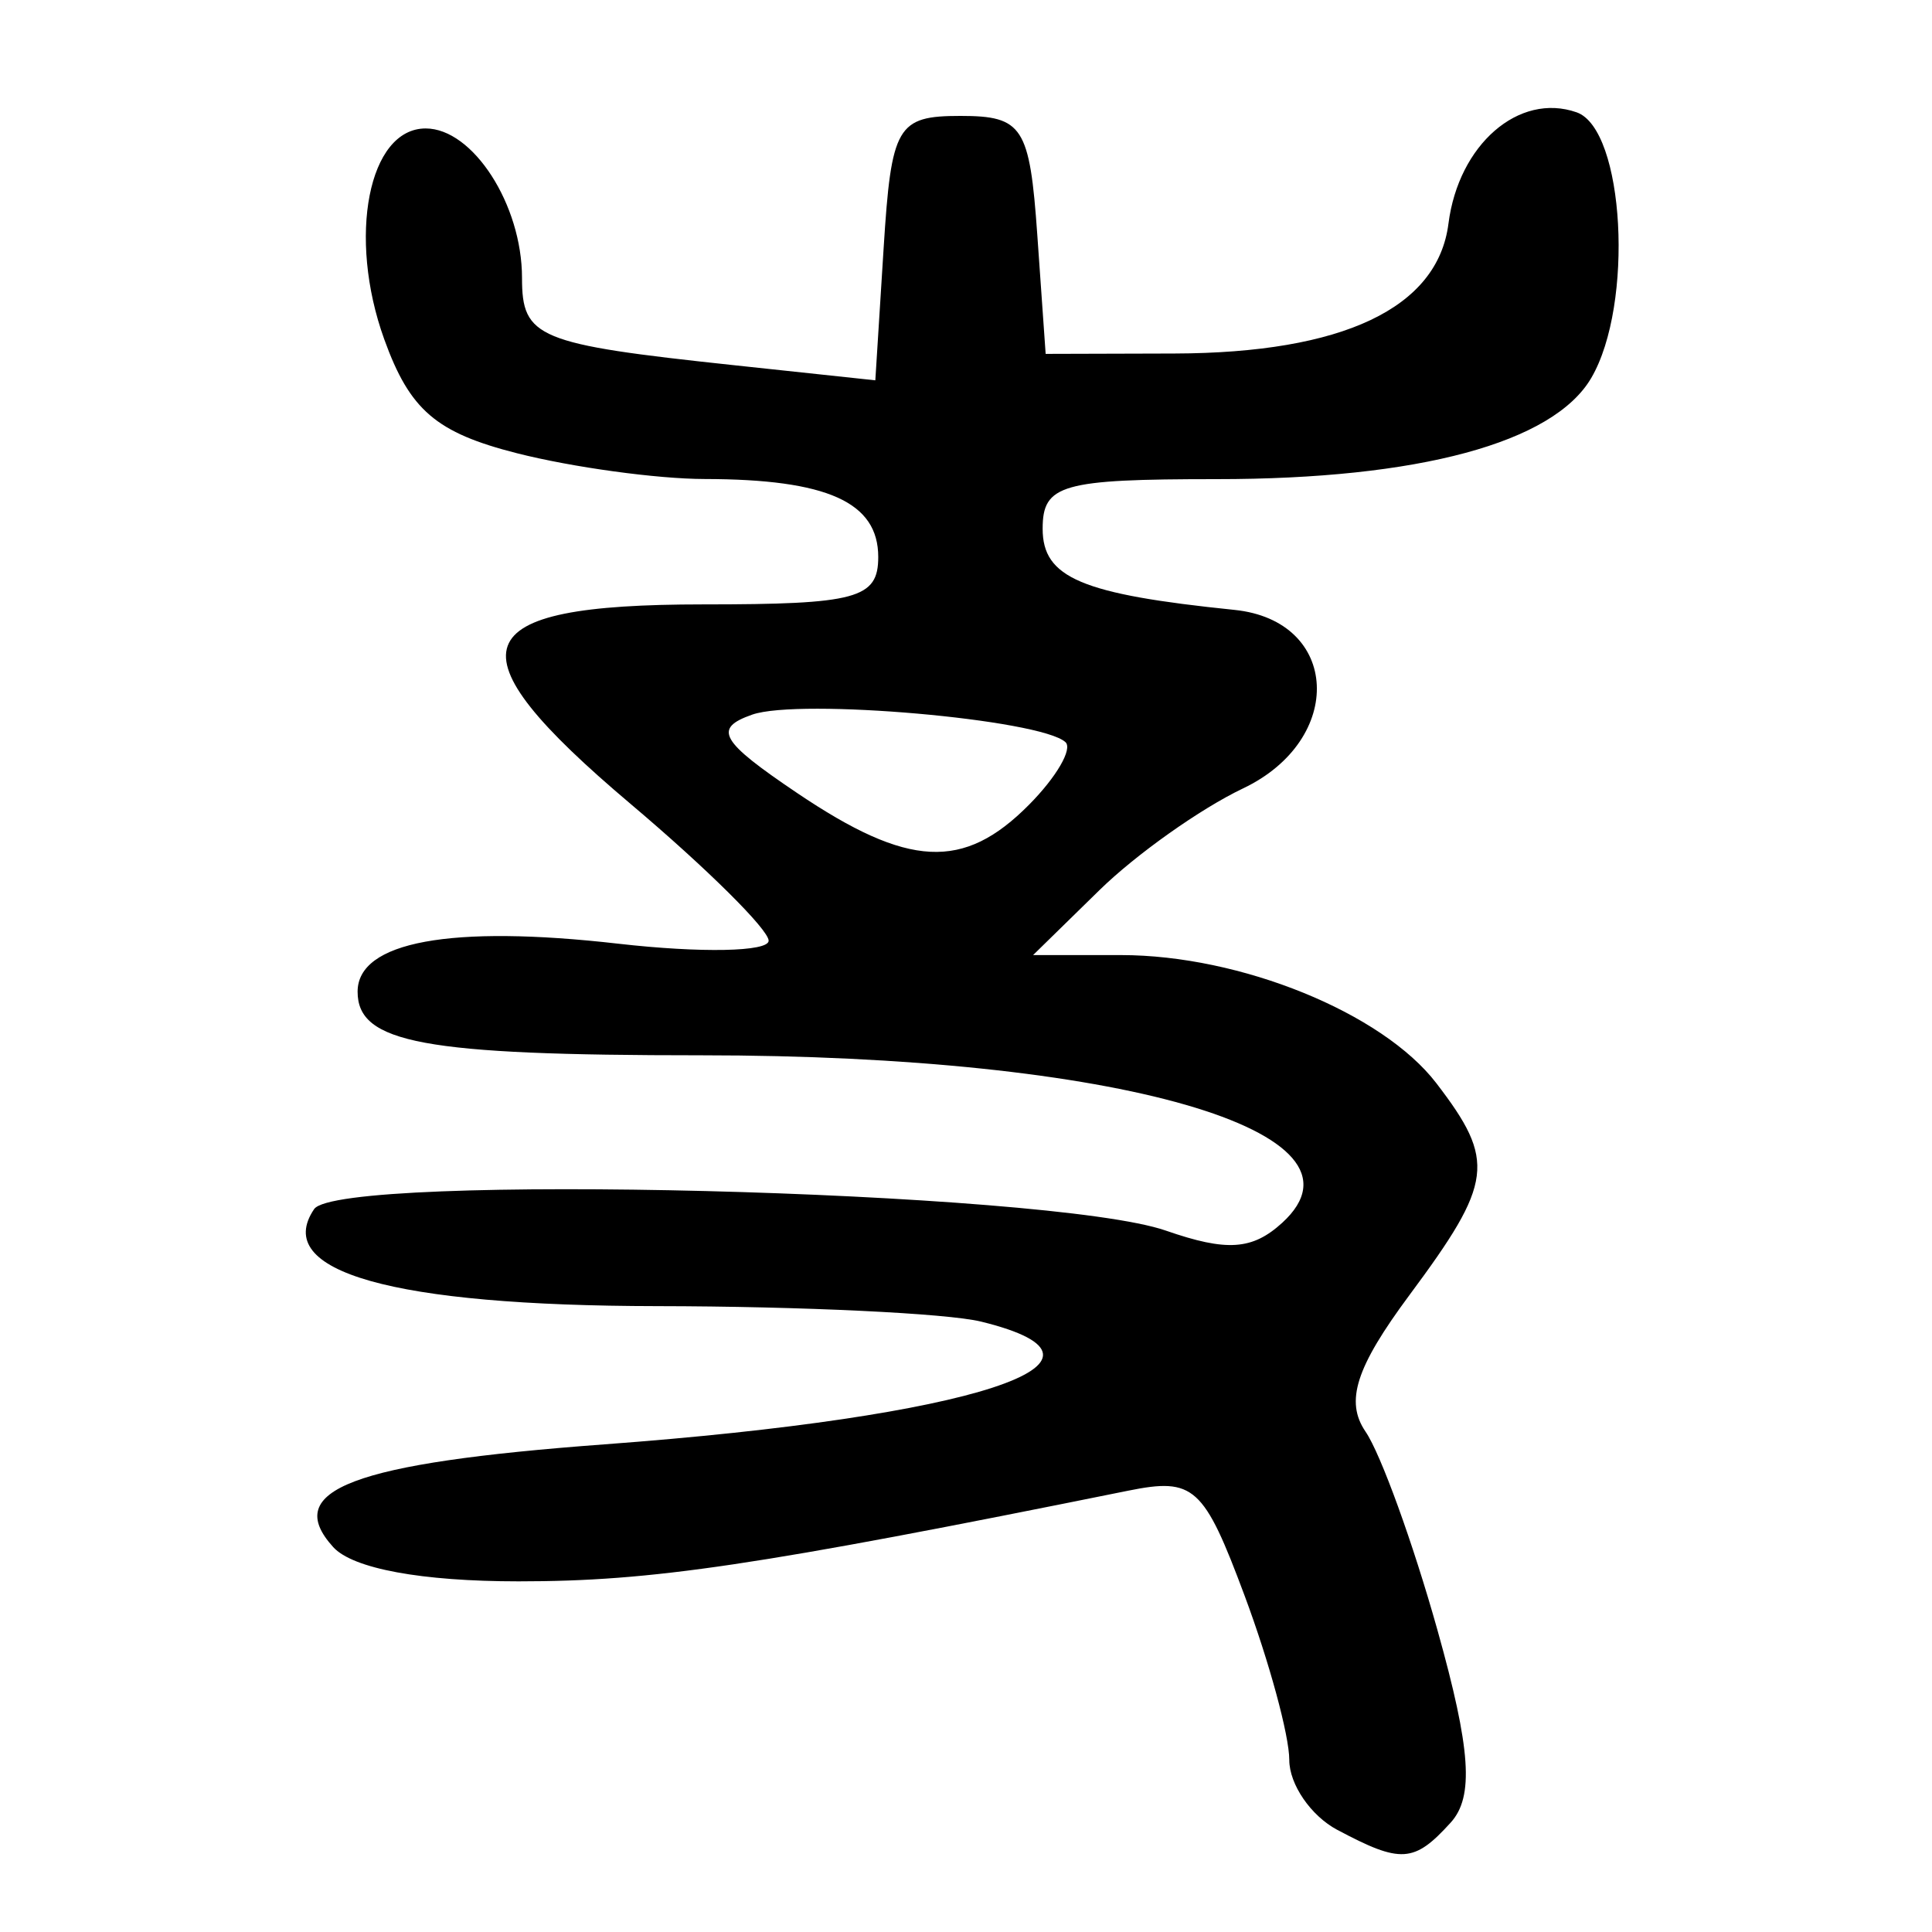 <?xml version="1.0" encoding="UTF-8" standalone="no"?>
<!-- Created with Inkscape (http://www.inkscape.org/) -->

<svg
   xmlns:dc="http://purl.org/dc/elements/1.1/"
   xmlns:cc="http://creativecommons.org/ns#"
   xmlns:rdf="http://www.w3.org/1999/02/22-rdf-syntax-ns#"
   xmlns:svg="http://www.w3.org/2000/svg"
   xmlns="http://www.w3.org/2000/svg"
   xmlns:sodipodi="http://sodipodi.sourceforge.net/DTD/sodipodi-0.dtd"
   xmlns:inkscape="http://www.inkscape.org/namespaces/inkscape"
   width="300"
   height="300"
   id="svg2"
   version="1.1"
   inkscape:version="0.48.2 r9819"
   sodipodi:docname="事-seal.svg">
  <defs
     id="defs4" />
  <sodipodi:namedview
     id="base"
     pagecolor="#ffffff"
     bordercolor="#666666"
     borderopacity="1.0"
     inkscape:pageopacity="0.0"
     inkscape:pageshadow="2"
     inkscape:zoom="1.979899"
     inkscape:cx="151.02108"
     inkscape:cy="149.30463"
     inkscape:document-units="px"
     inkscape:current-layer="layer1"
     showgrid="false"
     inkscape:window-width="1280"
     inkscape:window-height="999"
     inkscape:window-x="0"
     inkscape:window-y="24"
     inkscape:window-maximized="1" />
  <g
     inkscape:label="Calque 1"
     inkscape:groupmode="layer"
     id="layer1"
     transform="translate(0,-752.362)">
    <path
       style="fill:#000000"
       d="m 207.645,1036.499 c -4.095,-2.181 -7.446,-7.067 -7.446,-10.858 0,-3.791 -3.117,-15.256 -6.927,-25.477 -6.34,-17.008 -7.872,-18.392 -18.084,-16.329 -57.894,11.698 -73.9,14.078 -94.671,14.078 -15.062,0 -25.738,-1.973 -28.775,-5.319 -8.054,-8.871 2.969,-13.05 42.082,-15.951 57.441,-4.262 83.831,-12.861 58.506,-19.066 -5.266,-1.29 -27.877,-2.369 -50.247,-2.399 -41.186,-0.054 -59.884,-5.337 -53.308,-15.063 3.847,-5.69 114.307,-2.904 132.261,3.336 9.462,3.288 13.434,3.019 18.076,-1.224 15.515,-14.183 -25.506,-25.999 -90.257,-25.999 -43.106,0 -53.326,-1.893 -53.326,-9.878 0,-7.765 14.442,-10.425 40.466,-7.452 12.847,1.467 23.359,1.259 23.359,-0.463 0,-1.722 -9.632,-11.268 -21.405,-21.214 -28.598,-24.16 -26.119,-31.008 11.223,-31.008 23.853,0 27.202,-0.907 27.202,-7.363 0,-8.517 -7.921,-12.076 -26.942,-12.107 -7.414,-0.012 -20.53,-1.812 -29.147,-3.999 -12.566,-3.191 -16.645,-6.69 -20.616,-17.689 -5.75,-15.926 -2.448,-32.747 6.428,-32.747 7.334,0 14.961,11.829 14.961,23.205 0,9.312 2.367,10.291 32.75,13.54 l 22.112,2.365 1.29,-20.528 c 1.193,-18.988 2.088,-20.528 11.928,-20.528 9.672,0 10.755,1.678 11.934,18.476 l 1.297,18.476 19.978,-0.057 c 26.17,-0.075 40.897,-7.053 42.569,-20.169 1.566,-12.282 10.945,-20.426 19.904,-17.283 7.438,2.609 8.939,29.858 2.272,41.246 -5.897,10.073 -26.773,15.712 -58.167,15.712 -24.099,0 -27.023,0.834 -27.023,7.705 0,7.617 6.03,10.167 29.785,12.599 16.382,1.677 17.263,20.145 1.323,27.725 -6.578,3.128 -16.602,10.23 -22.276,15.781 l -10.315,10.094 13.643,0 c 18.566,0 40.588,8.949 48.981,19.903 9.258,12.082 8.844,15.342 -4.17,32.873 -8.34,11.235 -10.041,16.528 -6.825,21.236 2.356,3.449 7.38,17.319 11.165,30.822 5.183,18.493 5.688,25.864 2.049,29.873 -5.689,6.267 -7.712,6.396 -17.618,1.121 z M 159.8,877.308 c 4.249,-4.292 6.788,-8.66 5.642,-9.708 -3.887,-3.553 -41.319,-6.84 -48.642,-4.271 -6.11,2.143 -4.988,4.102 6.973,12.168 17.28,11.654 25.856,12.085 36.027,1.811 z"
       id="path3028"
       inkscape:connector-curvature="0" />
  </g>
</svg>
